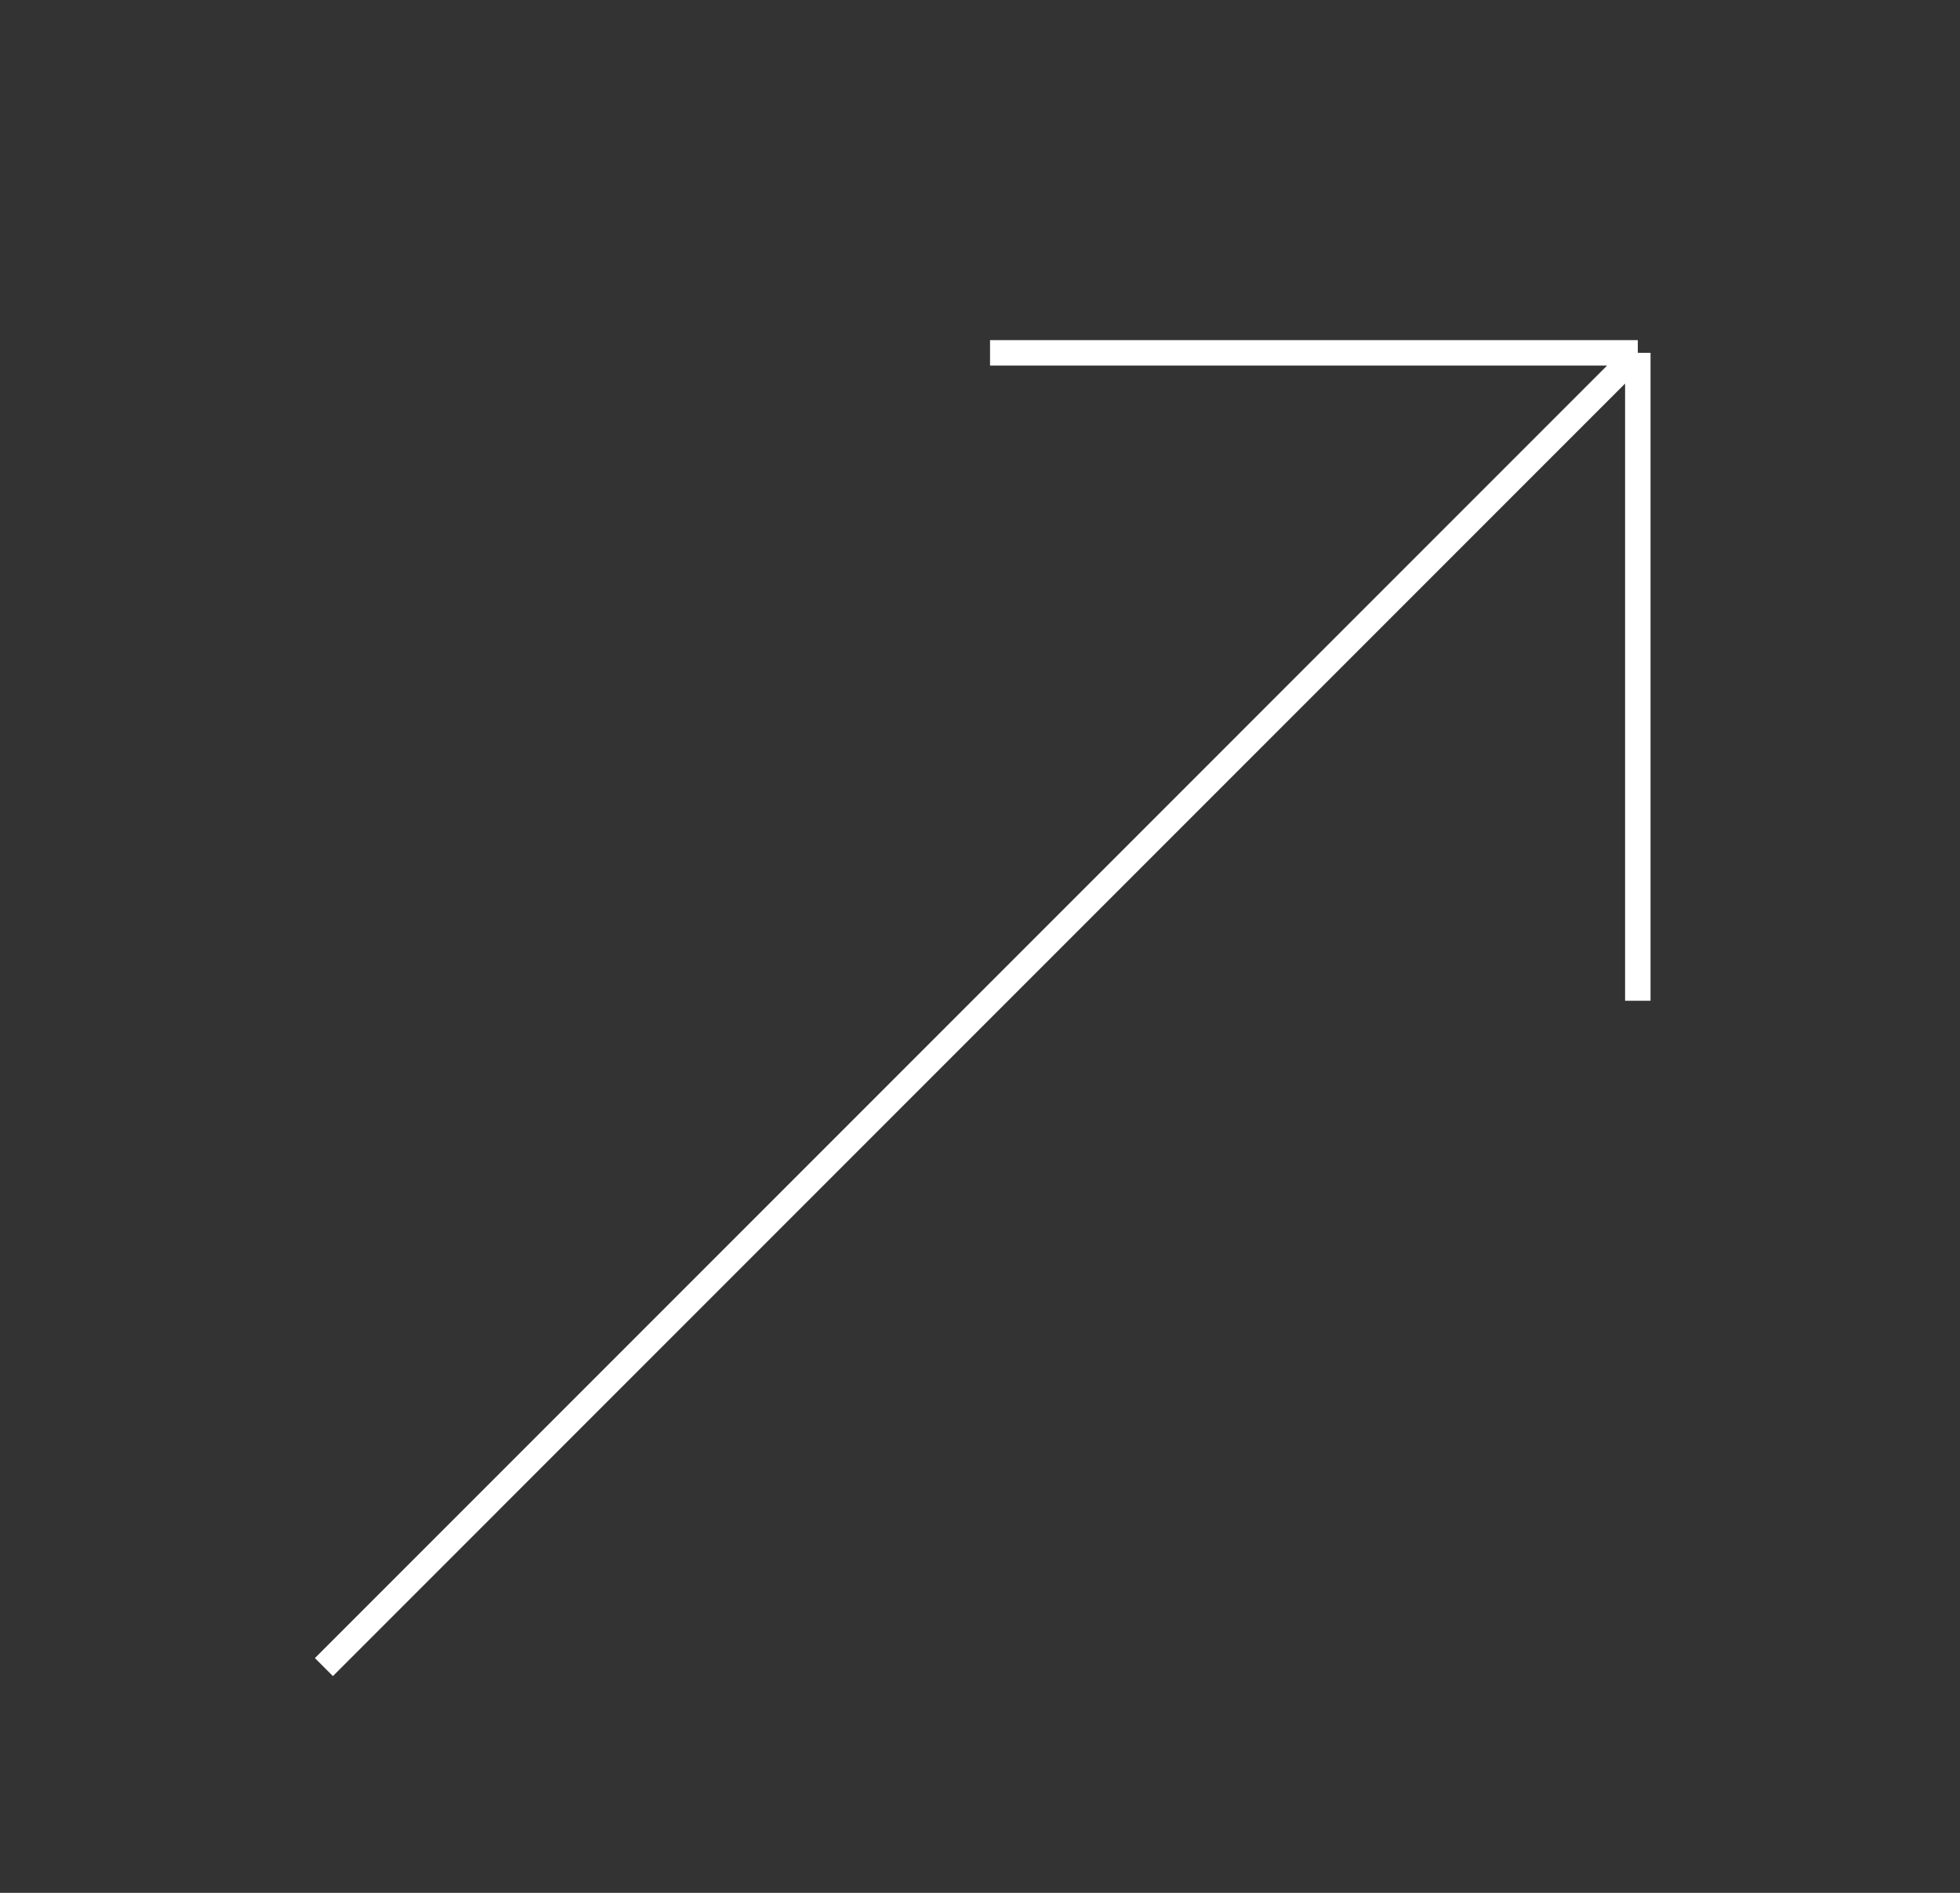 <svg
	class="arrow"
	fill="none"
	height="56"
	viewBox="0 0 58 56"
	width="58"
	xmlns="http://www.w3.org/2000/svg">
	<rect x="0" y="0" width="58" height="56" fill="#333333" stroke="none"/>
	<path
		d="M9.585 49.321L48.466 10.439M48.466 10.439L29.297 10.439M48.466 10.439L48.466 29.608"
		stroke="white"
		stroke-width="0.753" />
</svg>
